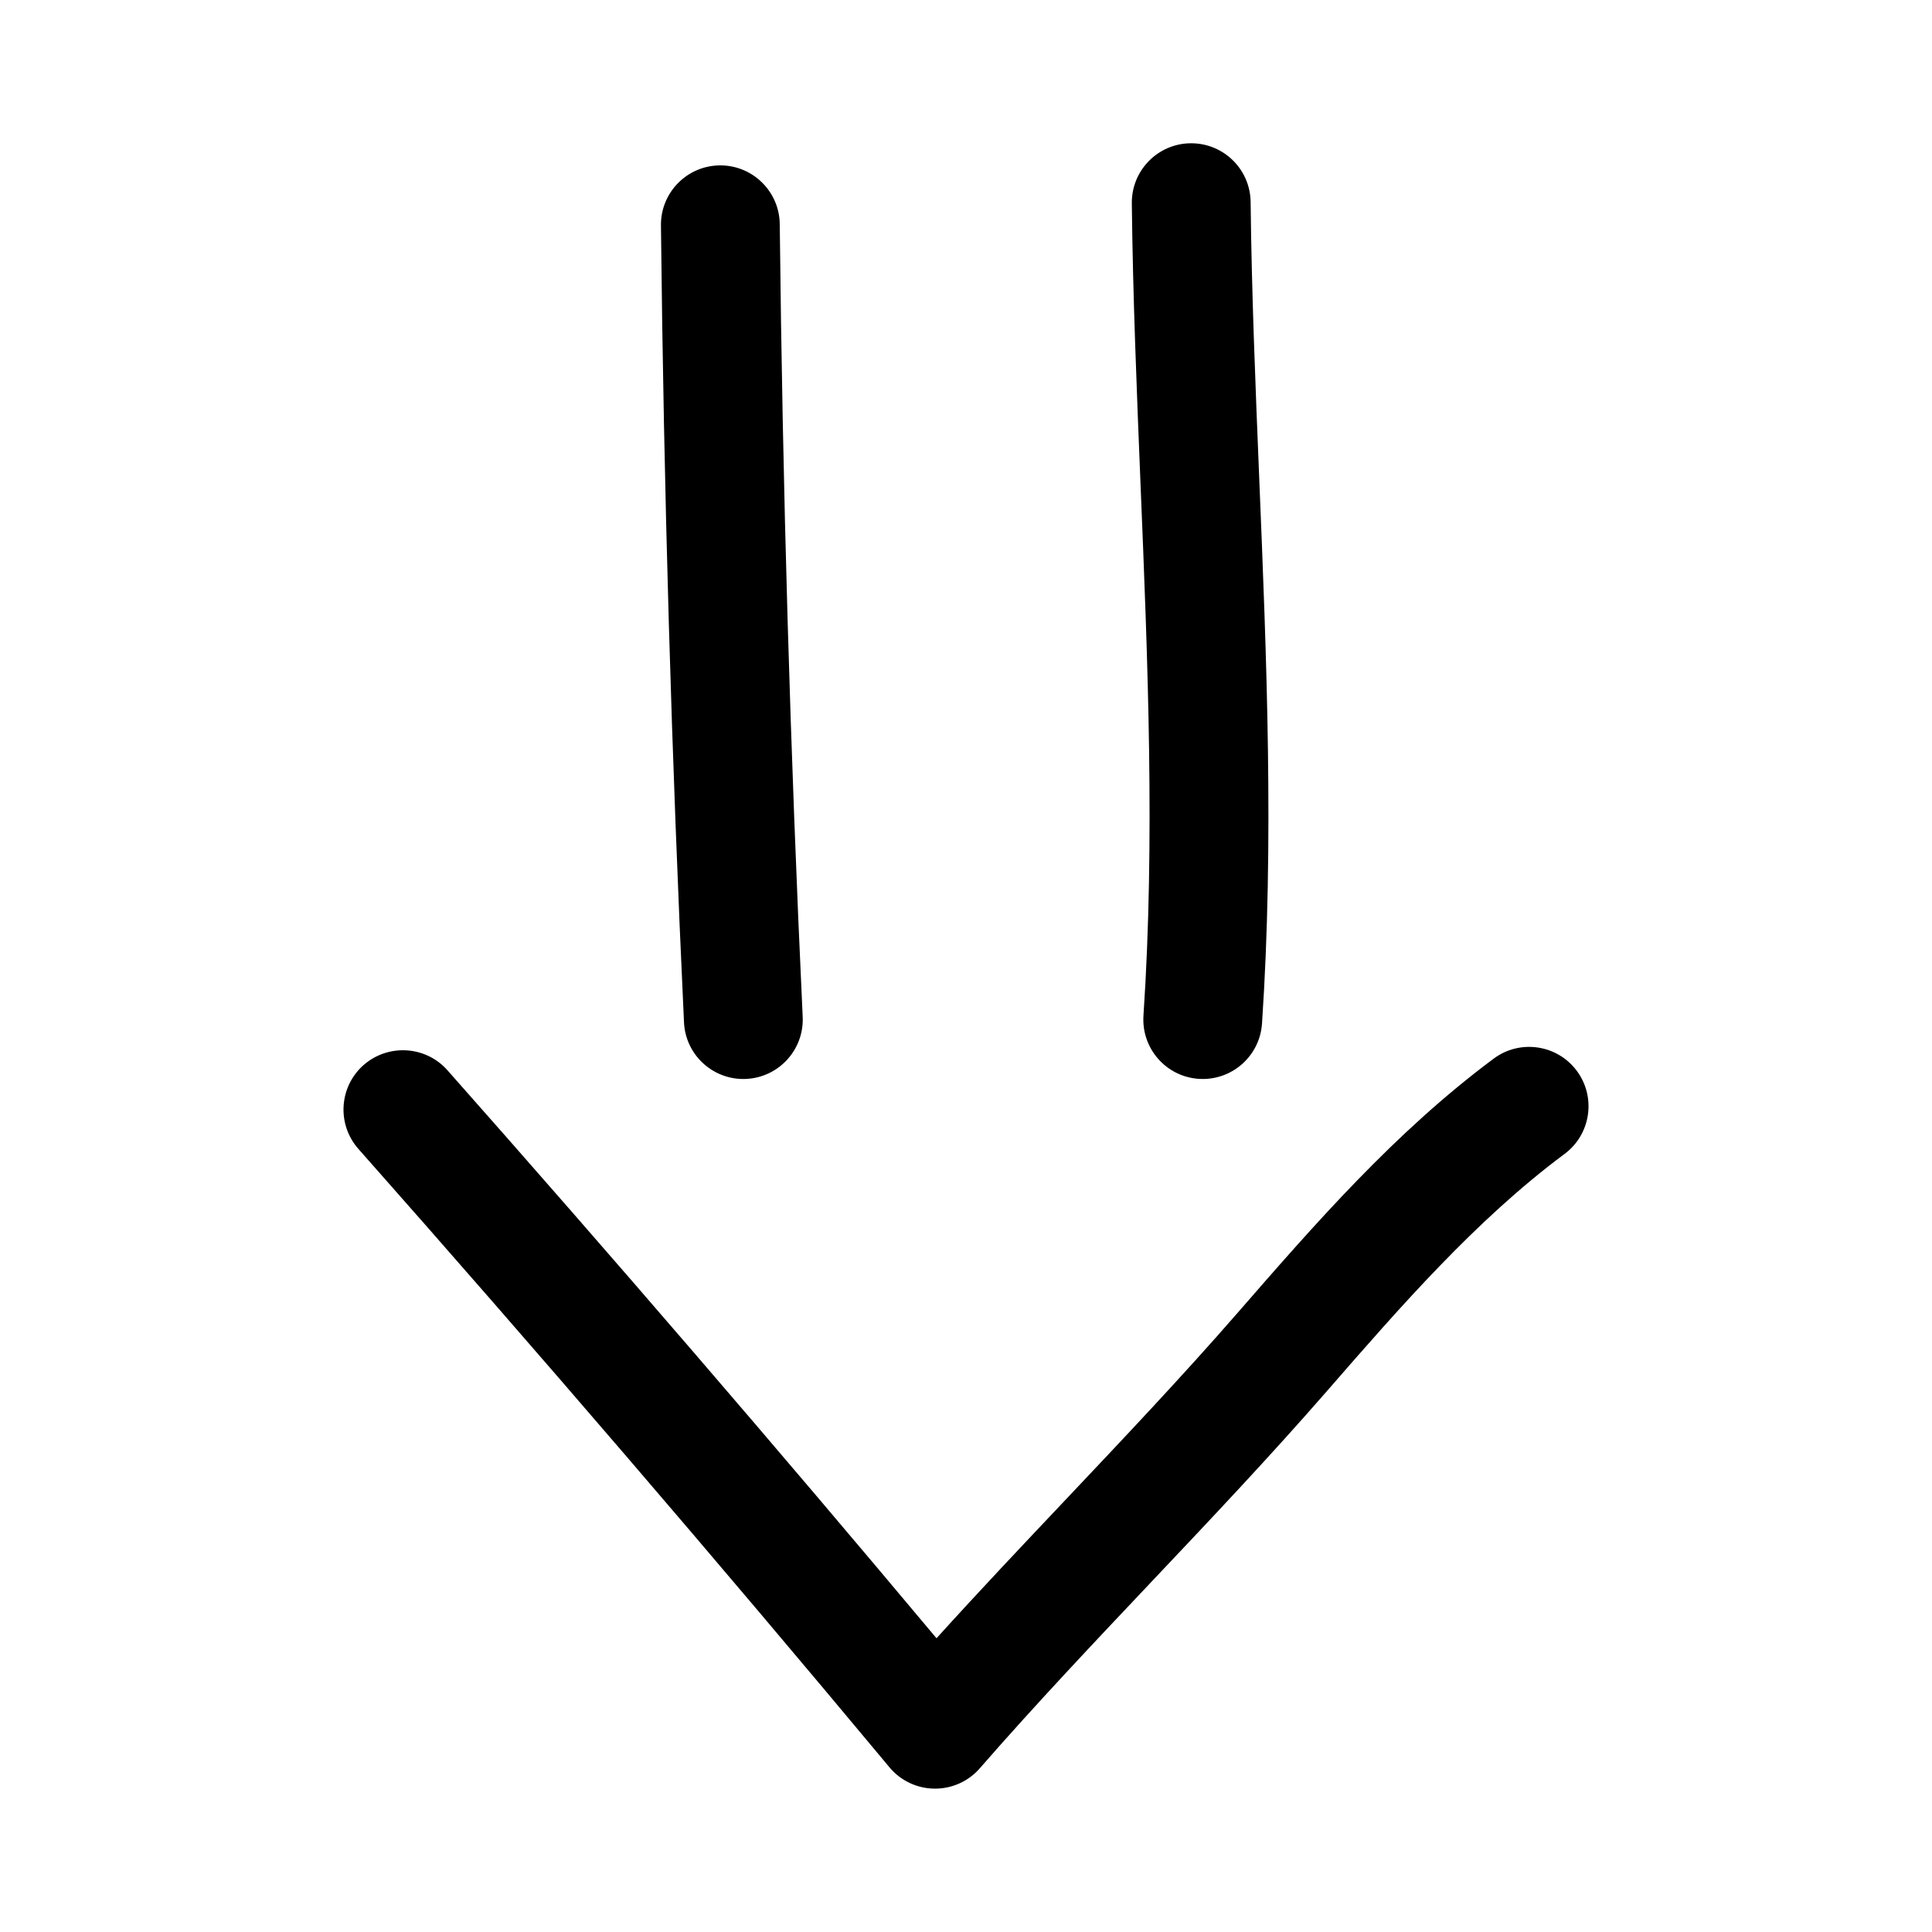 <?xml version="1.0" encoding="UTF-8"?>
<!-- Uploaded to: ICON Repo, www.svgrepo.com, Generator: ICON Repo Mixer Tools -->
<svg fill="#000000" width="800px" height="800px" version="1.1" viewBox="144 144 512 512" xmlns="http://www.w3.org/2000/svg">
 <g>
  <path d="m379.7 612.34c2.961 3.559 7.32 5.621 11.934 5.668h0.172c4.551 0 8.879-1.969 11.871-5.414 14.531-16.688 30.309-33.363 45.562-49.5 15.477-16.359 31.473-33.281 46.43-50.461 19.398-22.293 39.469-45.344 62.961-62.836 6.977-5.195 8.422-15.051 3.227-22.027-5.195-6.977-15.082-8.406-22.027-3.211-26.215 19.508-47.406 43.863-67.902 67.414-14.531 16.688-30.309 33.363-45.562 49.5-11.32 11.965-22.922 24.23-34.18 36.684-42.258-50.461-85.805-101.05-129.62-150.54-5.746-6.488-15.695-7.086-22.23-1.355-6.504 5.762-7.117 15.711-1.34 22.23 47.66 53.863 95.02 109 140.71 163.85z"/>
  <path d="m334.9 187.83h-0.172c-8.691 0.094-15.664 7.211-15.57 15.918 0.738 69.98 2.801 141.04 6.109 211.19 0.395 8.438 7.367 15.004 15.711 15.004 0.25 0 0.504 0 0.754-0.016 8.676-0.41 15.398-7.777 14.988-16.469-3.289-69.777-5.336-140.45-6.078-210.06-0.094-8.629-7.133-15.57-15.742-15.57z"/>
  <path d="m461.68 429.91c0.363 0.016 0.707 0.031 1.07 0.031 8.219 0 15.129-6.375 15.695-14.688 3.227-48.004 1.211-97.062-0.738-144.52-0.992-24.23-2.016-49.277-2.281-73.195-0.094-8.645-7.133-15.57-15.742-15.57h-0.172c-8.691 0.094-15.664 7.211-15.57 15.918 0.27 24.402 1.309 49.688 2.297 74.156 1.922 46.617 3.891 94.812 0.789 141.1-0.57 8.688 5.977 16.18 14.652 16.766z"/>
 </g>
</svg>